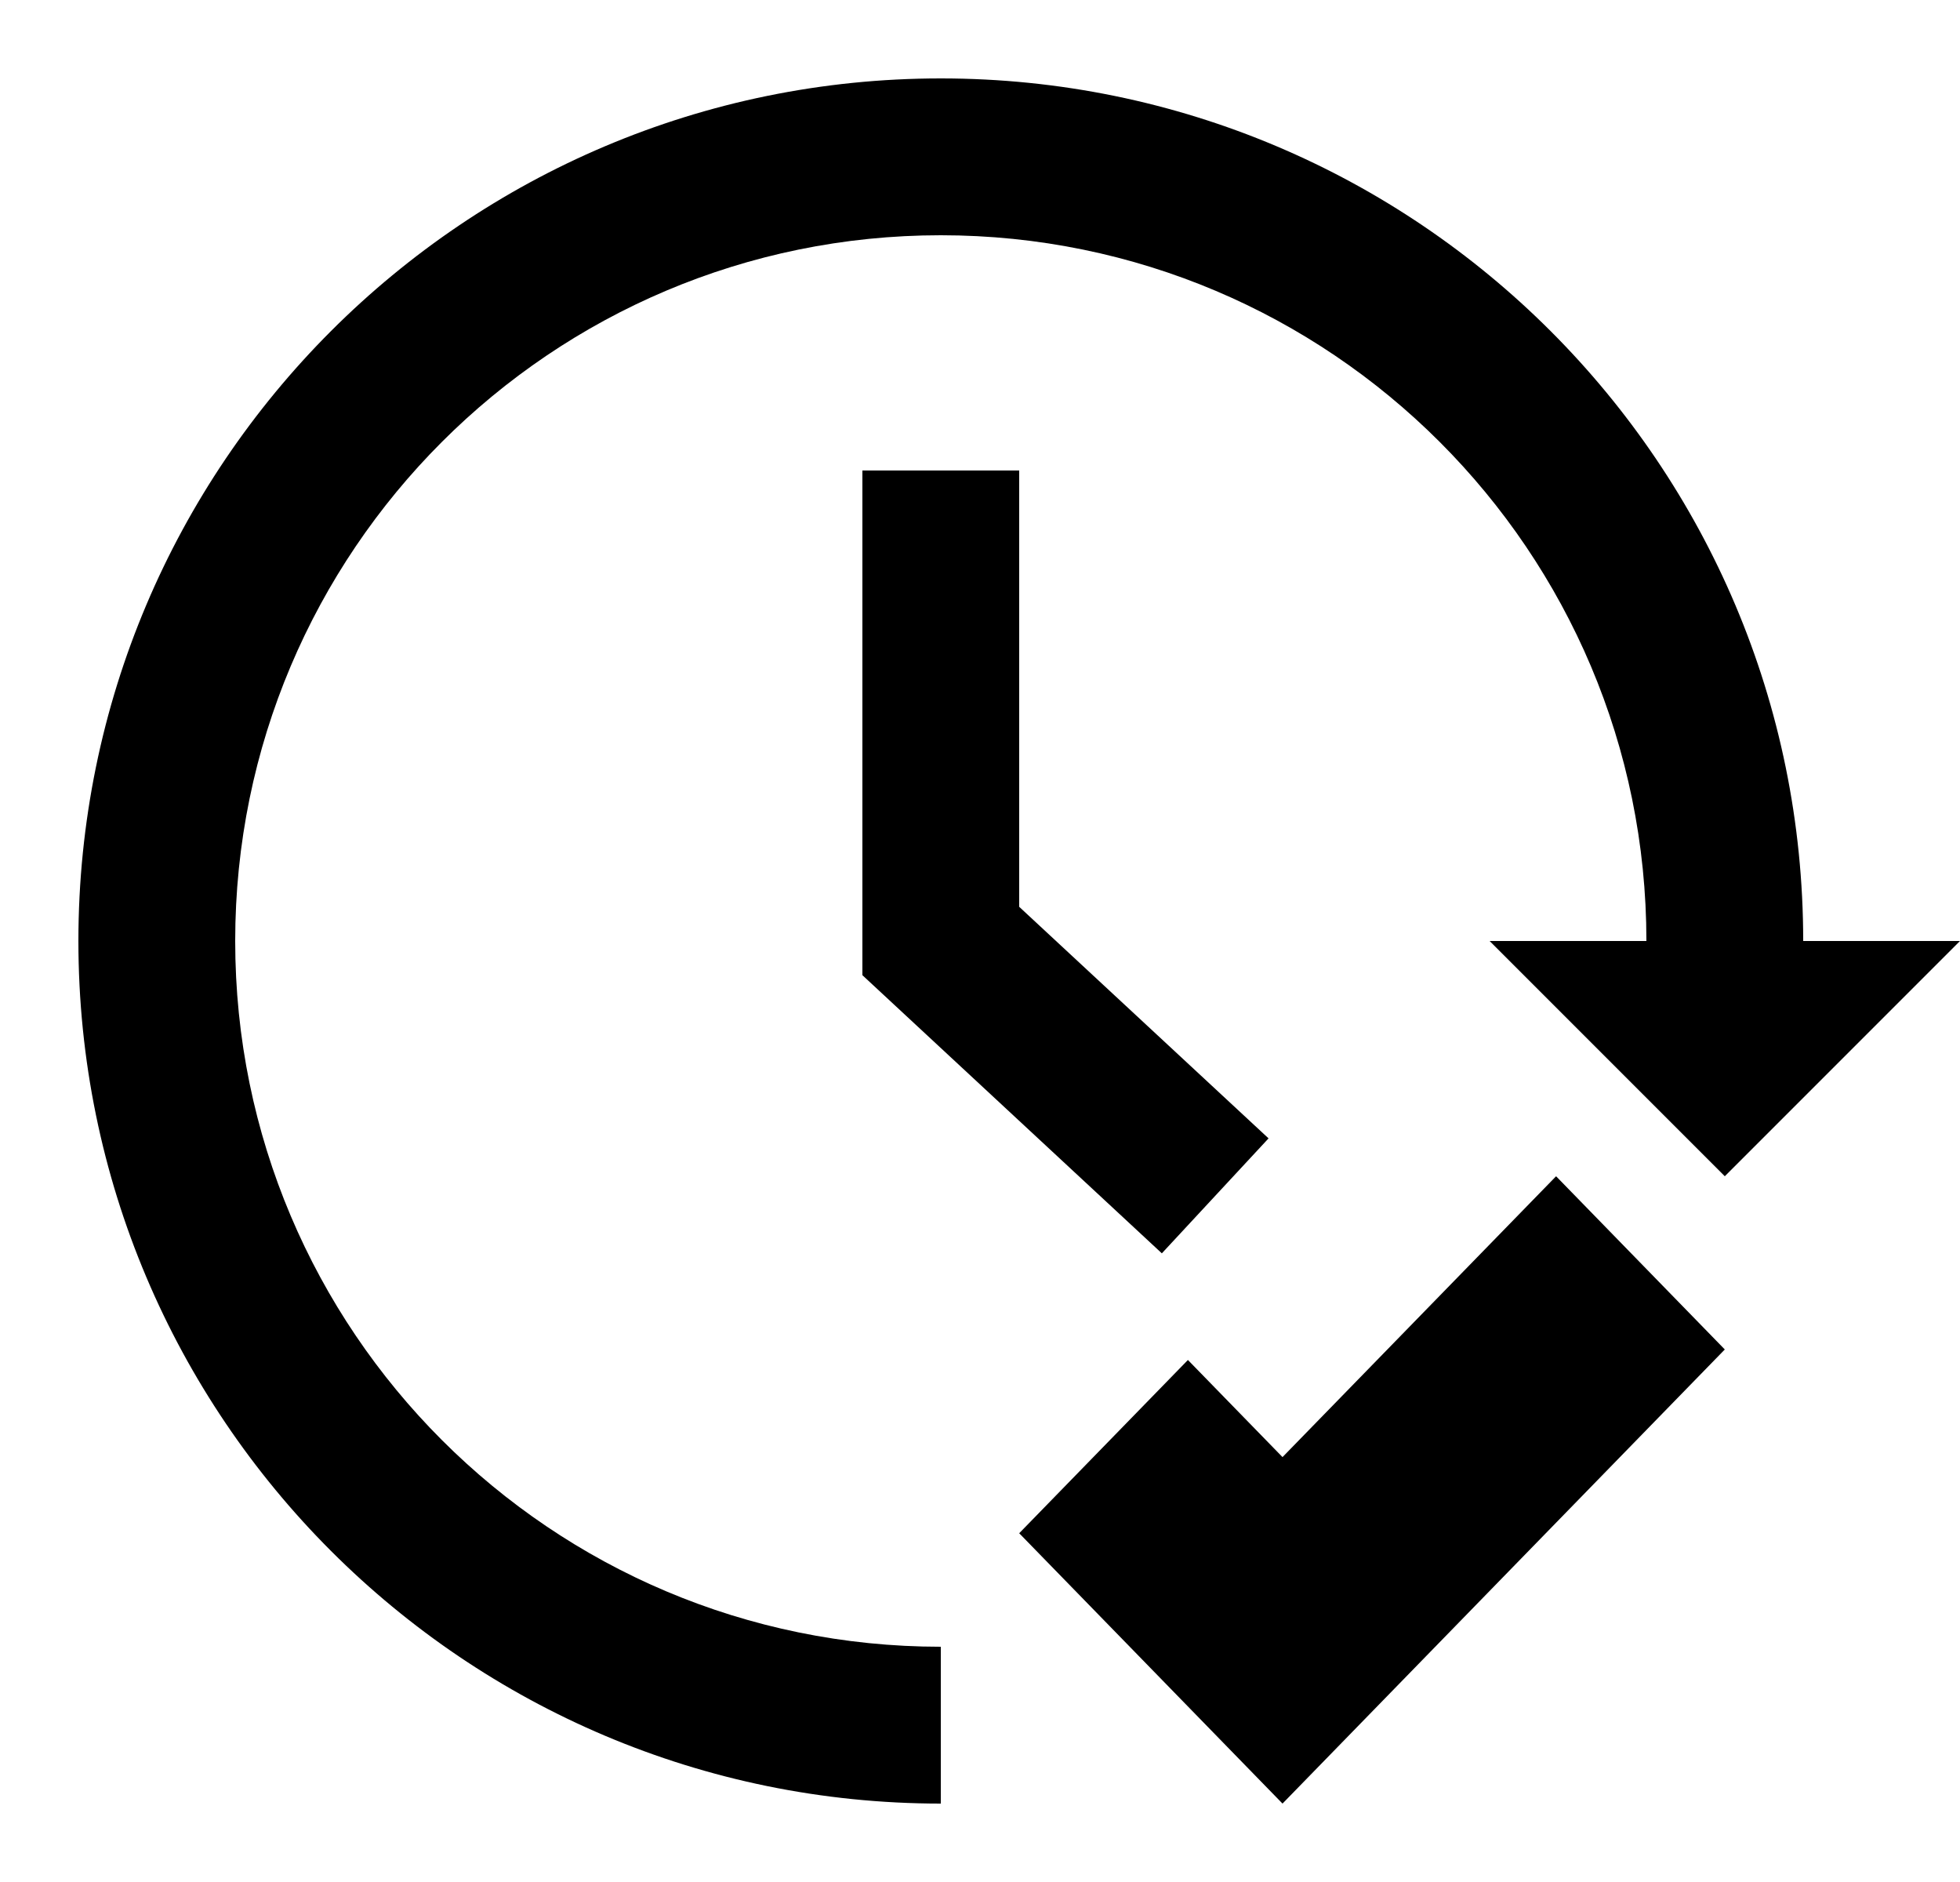 <?xml version="1.0" encoding="UTF-8"?>
<svg xmlns="http://www.w3.org/2000/svg" width="50" height="48" viewBox="0 0 50 48" fill="none">
  <path d="M42 24C42 14.059 33.941 6 24 6C14.059 6 6 14.059 6 24C6 33.941 14.059 42 24 42V46C11.85 46 2 36.15 2 24C2 11.85 11.85 2 24 2C36.15 2 46 11.85 46 24H42Z" fill="black"></path>
  <path fill-rule="evenodd" clip-rule="evenodd" d="M22 12H26V23.128L32.361 29.034L29.639 31.966L22 24.872V12Z" fill="black"></path>
  <path fill-rule="evenodd" clip-rule="evenodd" d="M39.696 30L44 34.418L32.717 46L26 39.105L30.304 34.686L32.717 37.163L39.696 30Z" fill="black"></path>
  <path d="M44 30L50 24H38L44 30Z" fill="black"></path>
</svg>
